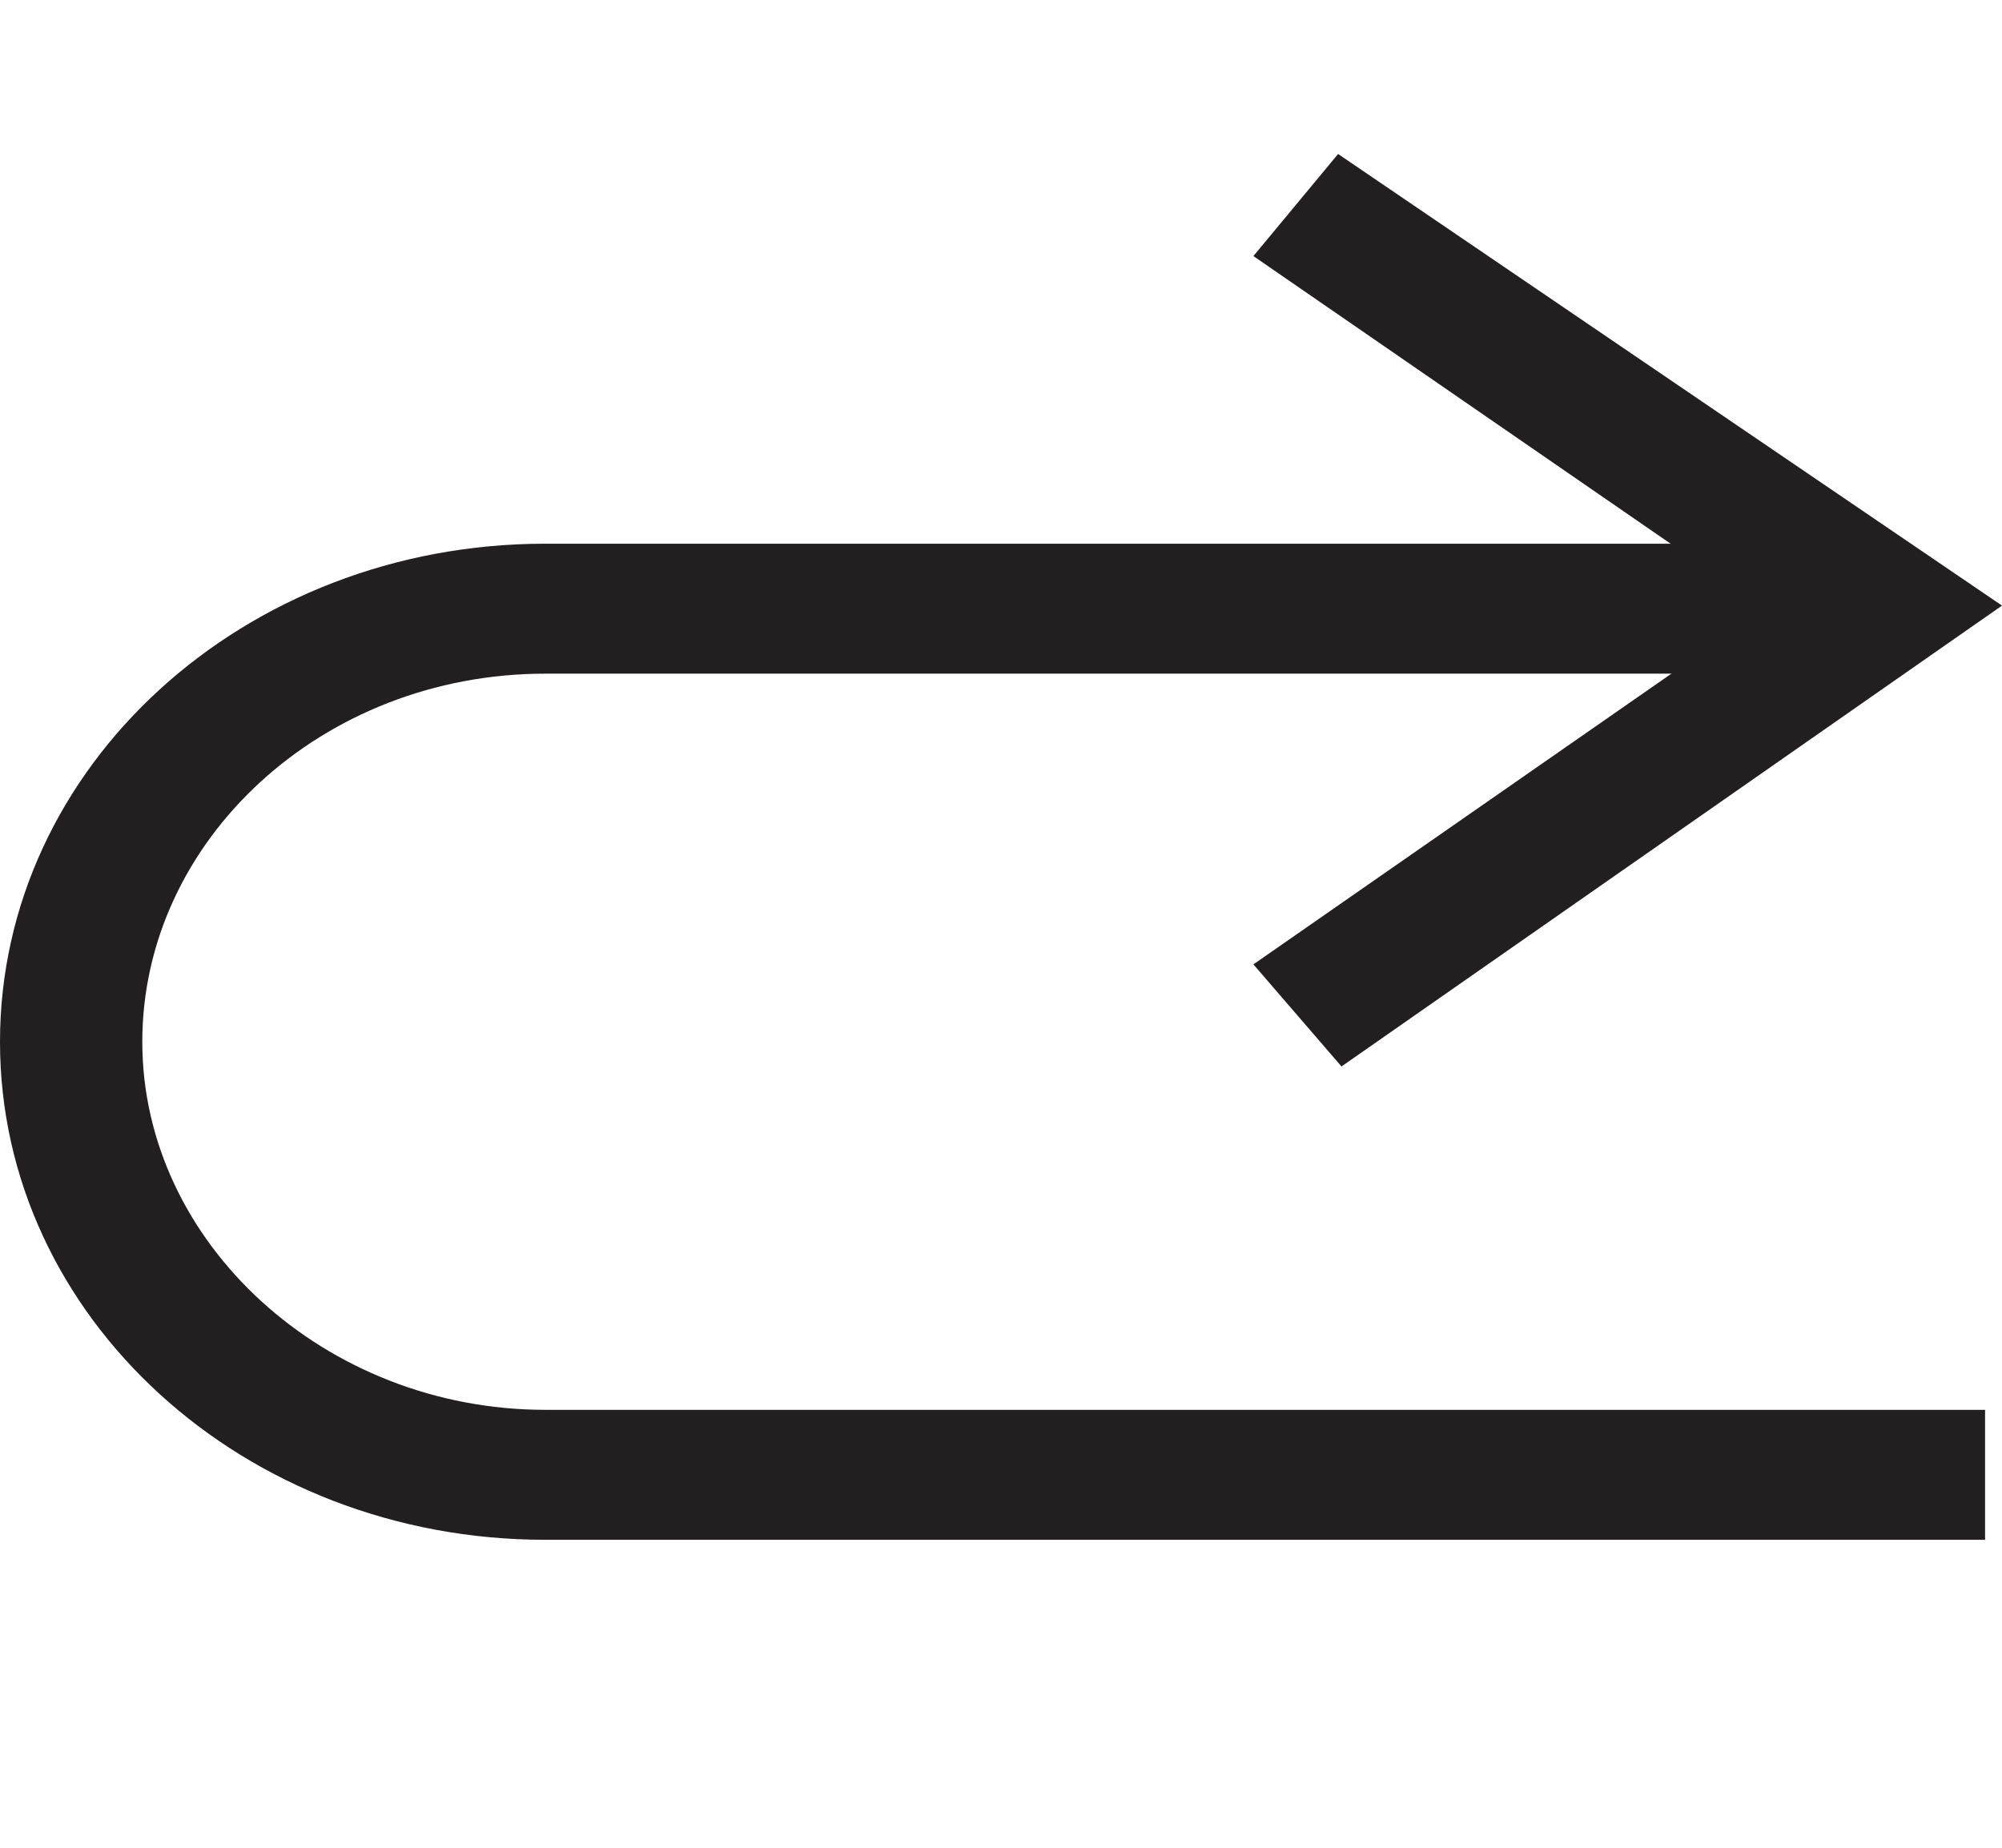 <svg xmlns="http://www.w3.org/2000/svg" fill="none" viewBox="0 0 13 12" height="12" width="13">
<g clip-path="url(#clip0_2507_29)">
<path fill="#231F20" d="M8.711 6.926L8.139 6.263L11.46 3.953L8.139 1.663L8.689 1L13 3.933L8.711 6.926Z"></path>
<path fill="#231F20" d="M12.89 10H3.541C1.584 10 0 8.554 0 6.766C0 4.978 1.584 3.531 3.541 3.531H12.23V4.375H3.541C2.09 4.375 0.924 5.46 0.924 6.766C0.924 8.071 2.112 9.156 3.541 9.156H12.89V10Z"></path>
</g>
<defs>
<clipPath id="clip0_2507_29">
<rect transform="translate(0 1)" fill="white" height="9" width="13"></rect>
</clipPath>
</defs>
</svg>
